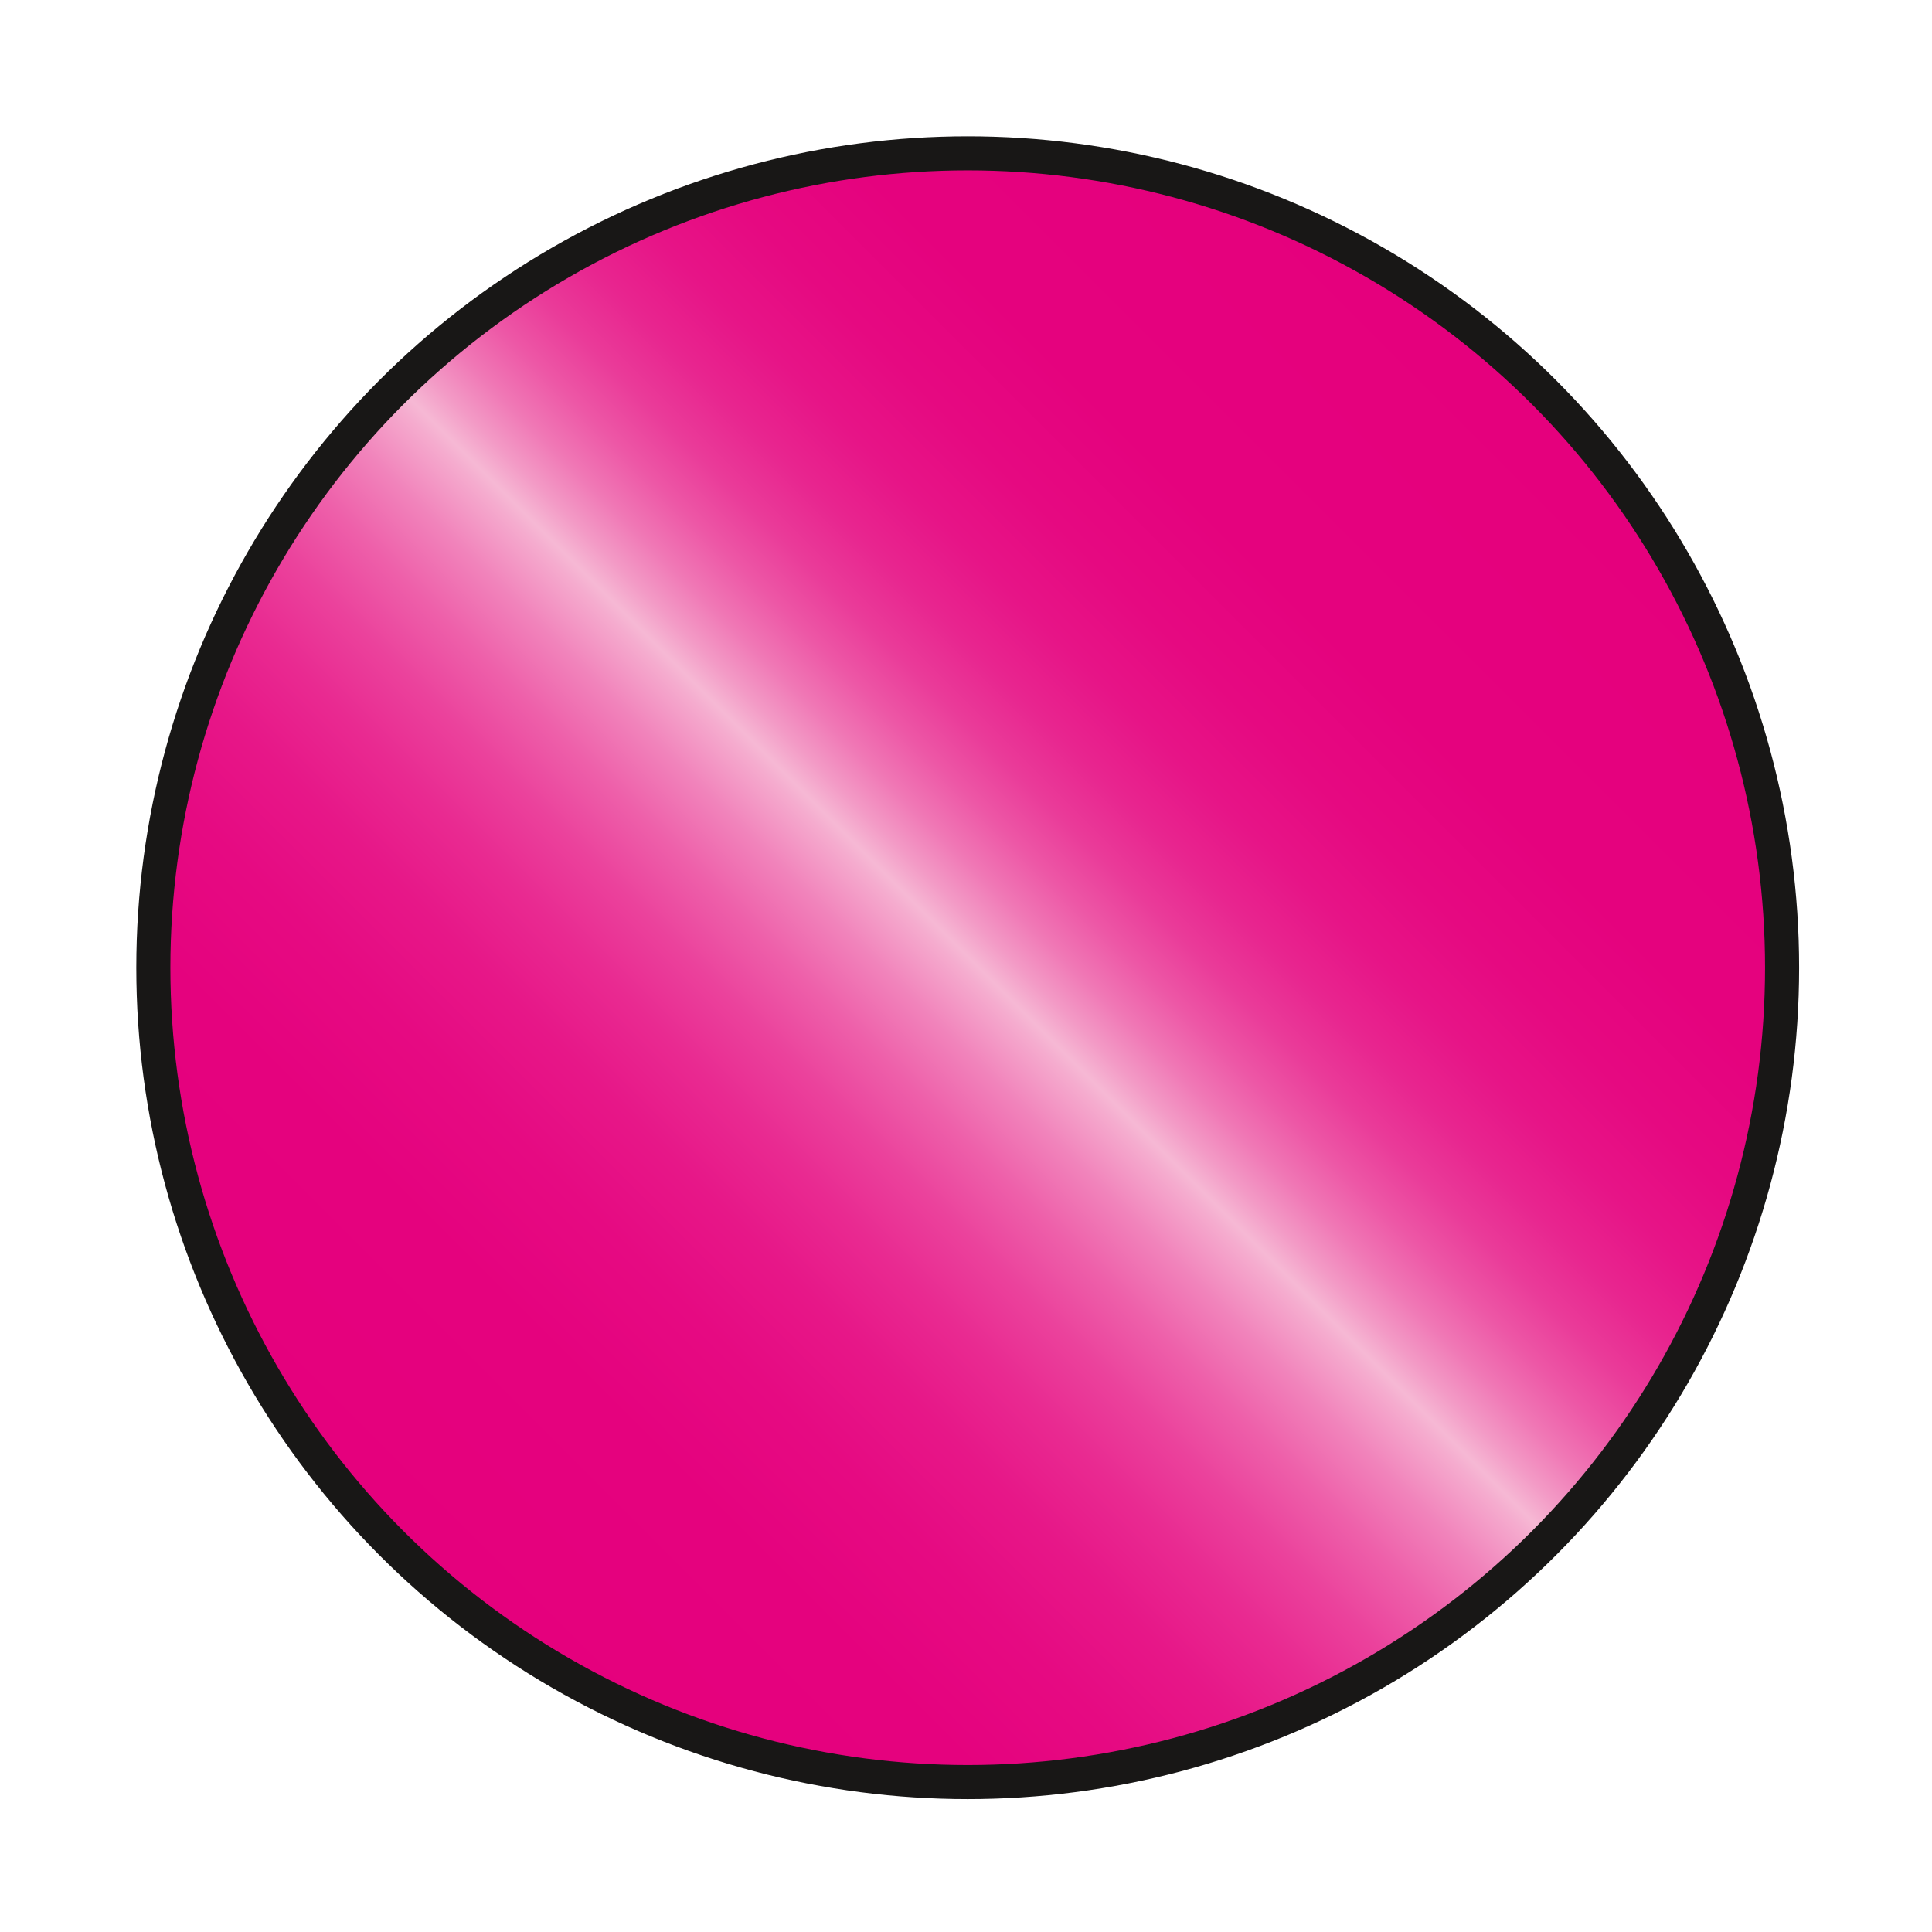 <?xml version="1.0" encoding="utf-8"?>
<!-- Generator: Adobe Illustrator 27.0.1, SVG Export Plug-In . SVG Version: 6.00 Build 0)  -->
<svg version="1.1" id="Layer_1" xmlns="http://www.w3.org/2000/svg" xmlns:xlink="http://www.w3.org/1999/xlink" x="0px" y="0px"
	 viewBox="0 0 56.7 56.7" style="enable-background:new 0 0 56.7 56.7;" xml:space="preserve">
<style type="text/css">
	.st0{fill:url(#SVGID_1_);stroke:#181716;stroke-miterlimit:10;}
</style>
<linearGradient id="SVGID_1_" gradientUnits="userSpaceOnUse" x1="11.5" y1="45.3" x2="45.3" y2="11.5">
	<stop  offset="0" style="stop-color:#E5007D"/>
	<stop  offset="0.154" style="stop-color:#E5027E"/>
	<stop  offset="0.23" style="stop-color:#E60A82"/>
	<stop  offset="0.289" style="stop-color:#E71788"/>
	<stop  offset="0.339" style="stop-color:#E92A91"/>
	<stop  offset="0.383" style="stop-color:#EB429C"/>
	<stop  offset="0.424" style="stop-color:#EE60AA"/>
	<stop  offset="0.462" style="stop-color:#F183BB"/>
	<stop  offset="0.496" style="stop-color:#F5ABCE"/>
	<stop  offset="0.505" style="stop-color:#F6B8D4"/>
	<stop  offset="0.522" style="stop-color:#F39BC6"/>
	<stop  offset="0.547" style="stop-color:#F077B5"/>
	<stop  offset="0.575" style="stop-color:#ED57A6"/>
	<stop  offset="0.606" style="stop-color:#EA3B99"/>
	<stop  offset="0.641" style="stop-color:#E8258F"/>
	<stop  offset="0.682" style="stop-color:#E71487"/>
	<stop  offset="0.732" style="stop-color:#E60981"/>
	<stop  offset="0.803" style="stop-color:#E5027E"/>
	<stop  offset="1" style="stop-color:#E5007D"/>
</linearGradient>
<circle class="st0" cx="28.4" cy="28.4" r="23.9"/>
</svg>
